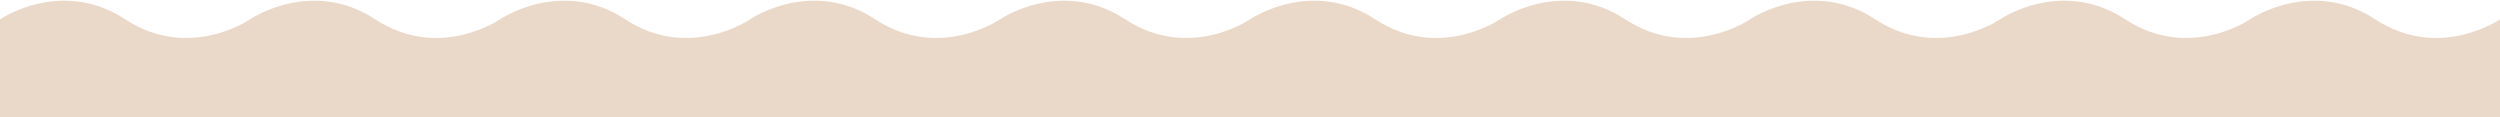 <svg xmlns="http://www.w3.org/2000/svg" width="1405" height="66" viewBox="0 0 1405 66" fill="none"><path d="M0 66L4.82008e-06 10.865C4.82008e-06 10.865 34.452 -12.725 70.411 10.865C106.37 34.455 140.5 10.865 140.5 10.865C140.5 10.865 174.952 -12.725 210.911 10.865C246.87 34.455 281 10.865 281 10.865C281 10.865 315.452 -12.725 351.411 10.865C387.37 34.455 421.5 10.865 421.5 10.865C421.5 10.865 455.952 -12.725 491.911 10.865C527.87 34.455 562 10.865 562 10.865C562 10.865 596.452 -12.725 632.411 10.865C668.37 34.455 702.5 10.865 702.5 10.865C702.5 10.865 736.952 -12.725 772.911 10.865C808.87 34.455 843 10.865 843 10.865C843 10.865 877.452 -12.725 913.411 10.865C949.37 34.455 983.5 10.865 983.5 10.865C983.5 10.865 1017.95 -12.725 1053.91 10.865C1089.87 34.455 1124 10.865 1124 10.865C1124 10.865 1158.45 -12.725 1194.41 10.865C1230.37 34.455 1264.5 10.865 1264.5 10.865C1264.5 10.865 1298.95 -12.725 1334.91 10.865C1370.87 34.455 1405 10.865 1405 10.865L1405 66L0 66Z" fill="#EAD9C8"></path></svg>